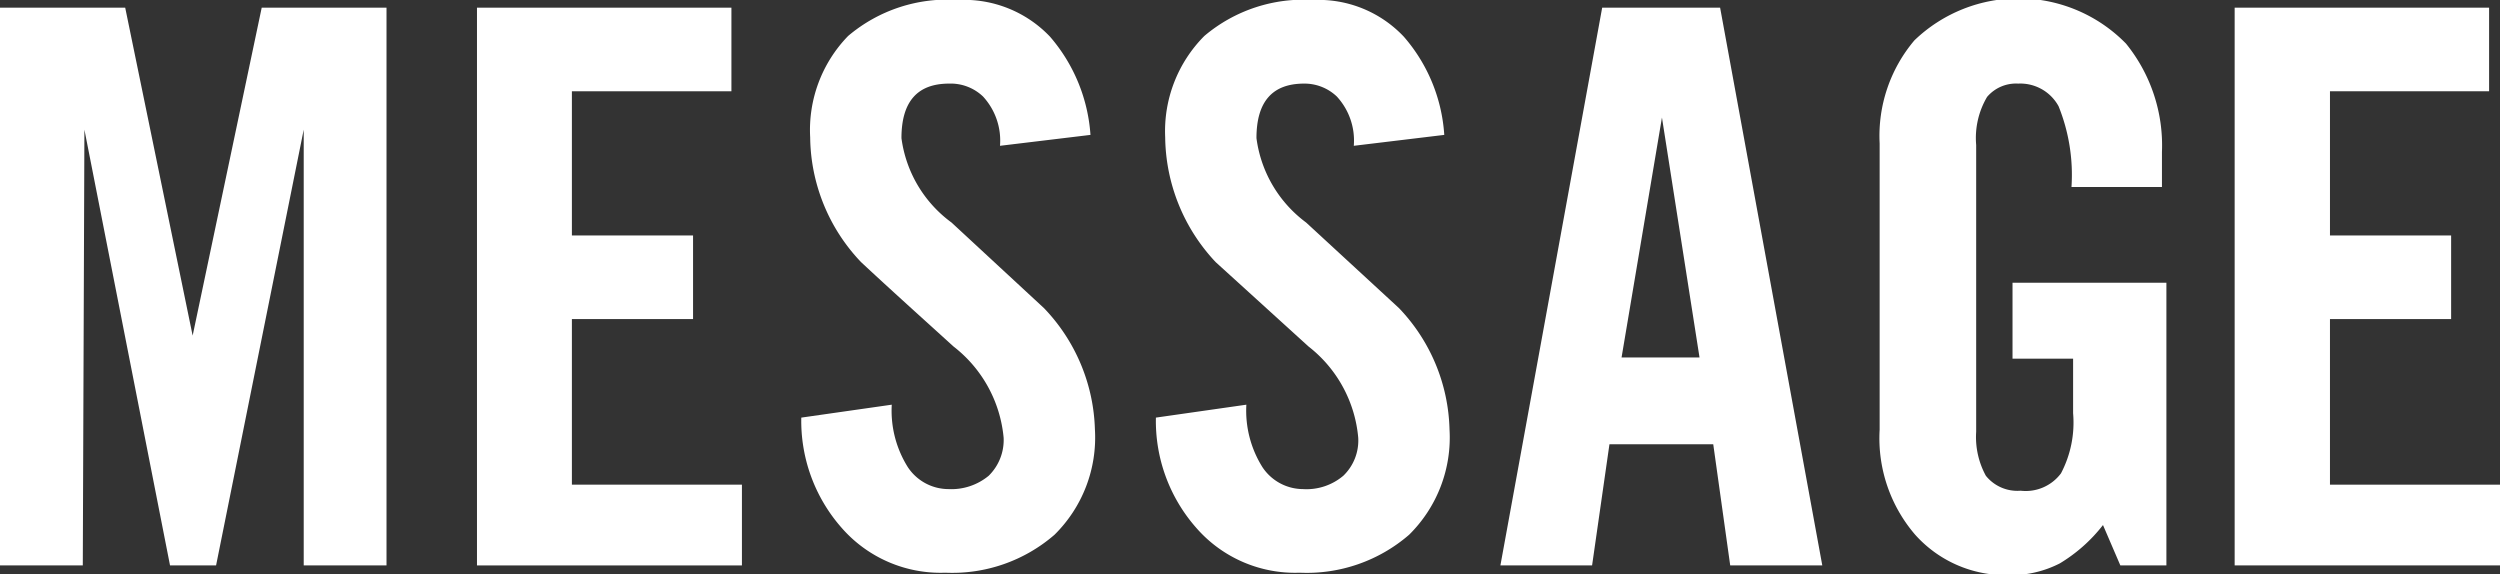 <svg xmlns="http://www.w3.org/2000/svg" viewBox="0 0 61.9 14.22"><rect x="0" y="0" width="61.9" height="14.22" fill="#333333" stroke="none"/><defs><style>.cls-1{fill:#fff;}</style></defs><title>form-ttl04</title><g id="レイヤー_2" data-name="レイヤー 2"><g id="レイヤー_1-2" data-name="レイヤー 1"><path class="cls-1" d="M9.57,14H7.52V3.21L5.35,14H4.21L2.09,3.21,2.05,14H0V.19H3.1L4.77,8.31,6.48.19H9.57Z"/><path class="cls-1" d="M11.81.19h6.3V2.26H14.16V5.83h3V7.9h-3V12h4.21V14H11.81Z"/><path class="cls-1" d="M23.5,2.07c-.79,0-1.18.45-1.18,1.35a3.09,3.09,0,0,0,1.24,2.09l2.29,2.12a4.52,4.52,0,0,1,1.26,3,3.38,3.38,0,0,1-1,2.61,3.86,3.86,0,0,1-2.7.94,3.25,3.25,0,0,1-2.57-1.11,4,4,0,0,1-1-2.73l2.24-.32a2.63,2.63,0,0,0,.4,1.55,1.21,1.21,0,0,0,1,.54,1.45,1.45,0,0,0,1-.33,1.24,1.24,0,0,0,.37-.94,3.23,3.23,0,0,0-1.24-2.26c-.77-.7-1.54-1.39-2.29-2.09a4.54,4.54,0,0,1-1.26-3.09A3.34,3.34,0,0,1,21,.89,3.8,3.8,0,0,1,23.73,0,2.93,2.93,0,0,1,26,.91a4.15,4.15,0,0,1,1,2.43l-2.24.27a1.61,1.61,0,0,0-.42-1.22A1.16,1.16,0,0,0,23.5,2.07Z"/><path class="cls-1" d="M32.29,2.07c-.79,0-1.18.45-1.18,1.35a3.1,3.1,0,0,0,1.23,2.09l2.3,2.12a4.5,4.5,0,0,1,1.25,3,3.38,3.38,0,0,1-1,2.61,3.87,3.87,0,0,1-2.71.94,3.24,3.24,0,0,1-2.56-1.11,4,4,0,0,1-1-2.73l2.24-.32a2.63,2.63,0,0,0,.4,1.55,1.21,1.21,0,0,0,1,.54,1.41,1.41,0,0,0,1-.33,1.21,1.21,0,0,0,.37-.94,3.22,3.22,0,0,0-1.23-2.26l-2.3-2.09a4.58,4.58,0,0,1-1.25-3.09A3.34,3.34,0,0,1,29.82.89,3.8,3.8,0,0,1,32.52,0a2.9,2.9,0,0,1,2.24.91,4.1,4.1,0,0,1,1,2.43l-2.24.27a1.61,1.61,0,0,0-.42-1.22A1.16,1.16,0,0,0,32.29,2.07Z"/><path class="cls-1" d="M37.15,14,39.67.19h2.92L45.12,14H42.84L42.42,11H39.85L39.42,14Zm4.93-5.15-.93-5.94-1,5.94Z"/><path class="cls-1" d="M53.64,7v7H52.5l-.43-1a3.9,3.9,0,0,1-1.07.95,2.67,2.67,0,0,1-1.31.29,3,3,0,0,1-2.27-1,3.66,3.66,0,0,1-.88-2.6V3.55A3.66,3.66,0,0,1,47.4,1a3.72,3.72,0,0,1,5.24.08,4,4,0,0,1,.89,2.68v.87H51.29a4.54,4.54,0,0,0-.32-2,1.08,1.08,0,0,0-1-.56.94.94,0,0,0-.77.33,2,2,0,0,0-.27,1.19v7.1a2,2,0,0,0,.24,1.09,1,1,0,0,0,.86.37,1.09,1.09,0,0,0,1-.43,2.7,2.7,0,0,0,.3-1.49V8.88h-1.5V7Z"/><path class="cls-1" d="M55.33.19h6.3V2.26H57.69V5.83h3V7.9h-3V12H61.9V14H55.33Z"/></g></g></svg>
